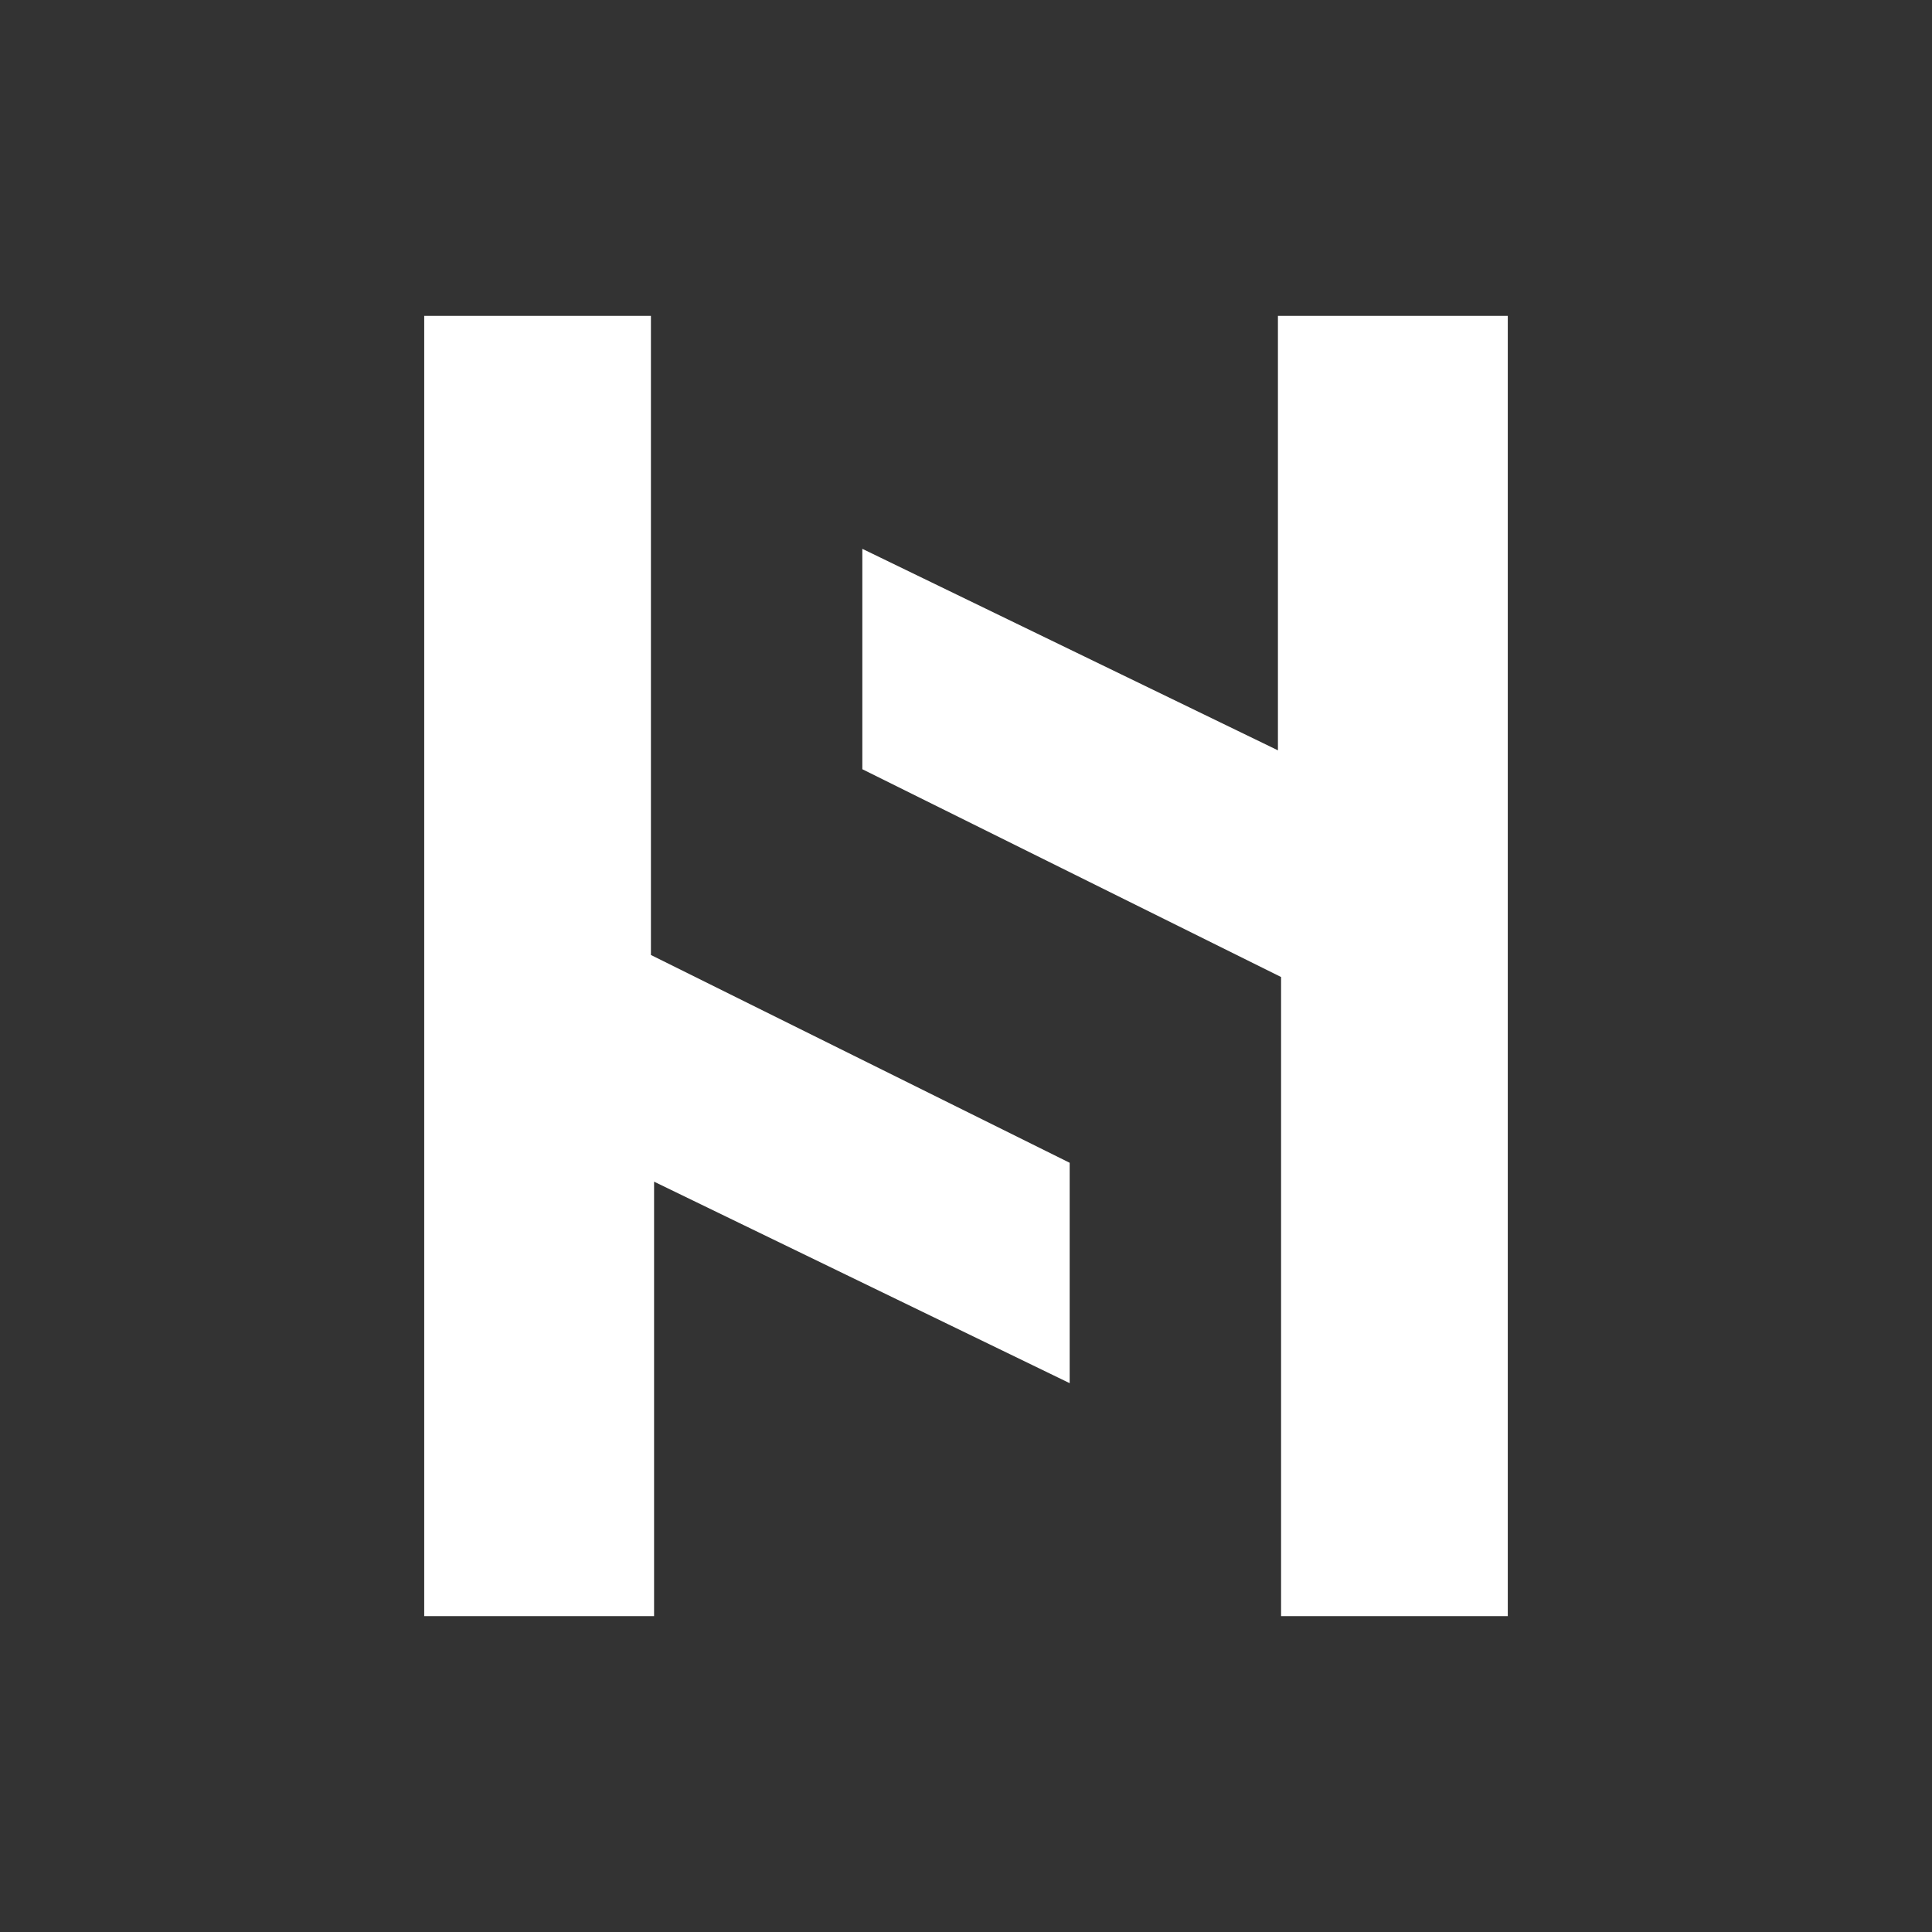 <?xml version="1.0" encoding="UTF-8"?>
<svg id="Layer_1" xmlns="http://www.w3.org/2000/svg" version="1.1" viewBox="0 0 1080 1080">
  <rect x="0" y="0" width="1080" height="1080" fill="#333333" stroke="none"/>
  <!-- Generator: Adobe Illustrator 29.1.0, SVG Export Plug-In . SVG Version: 2.1.0 Build 142)  -->
  <defs>
    <style>
      .st0 {
        fill: #fff;
      }
    </style>
  </defs>
  <polyline class="st0" points="237.14 176.56 363.87 176.56 363.87 533.84 597.95 650 597.95 773.2 365.63 660.56 365.63 903.44 237.14 903.44 237.14 176.56"/>
  <polyline class="st0" points="842.86 903.44 716.13 903.44 716.13 546.16 482.05 430 482.05 306.8 714.37 419.44 714.37 176.56 842.86 176.56 842.86 903.44"/>
</svg>